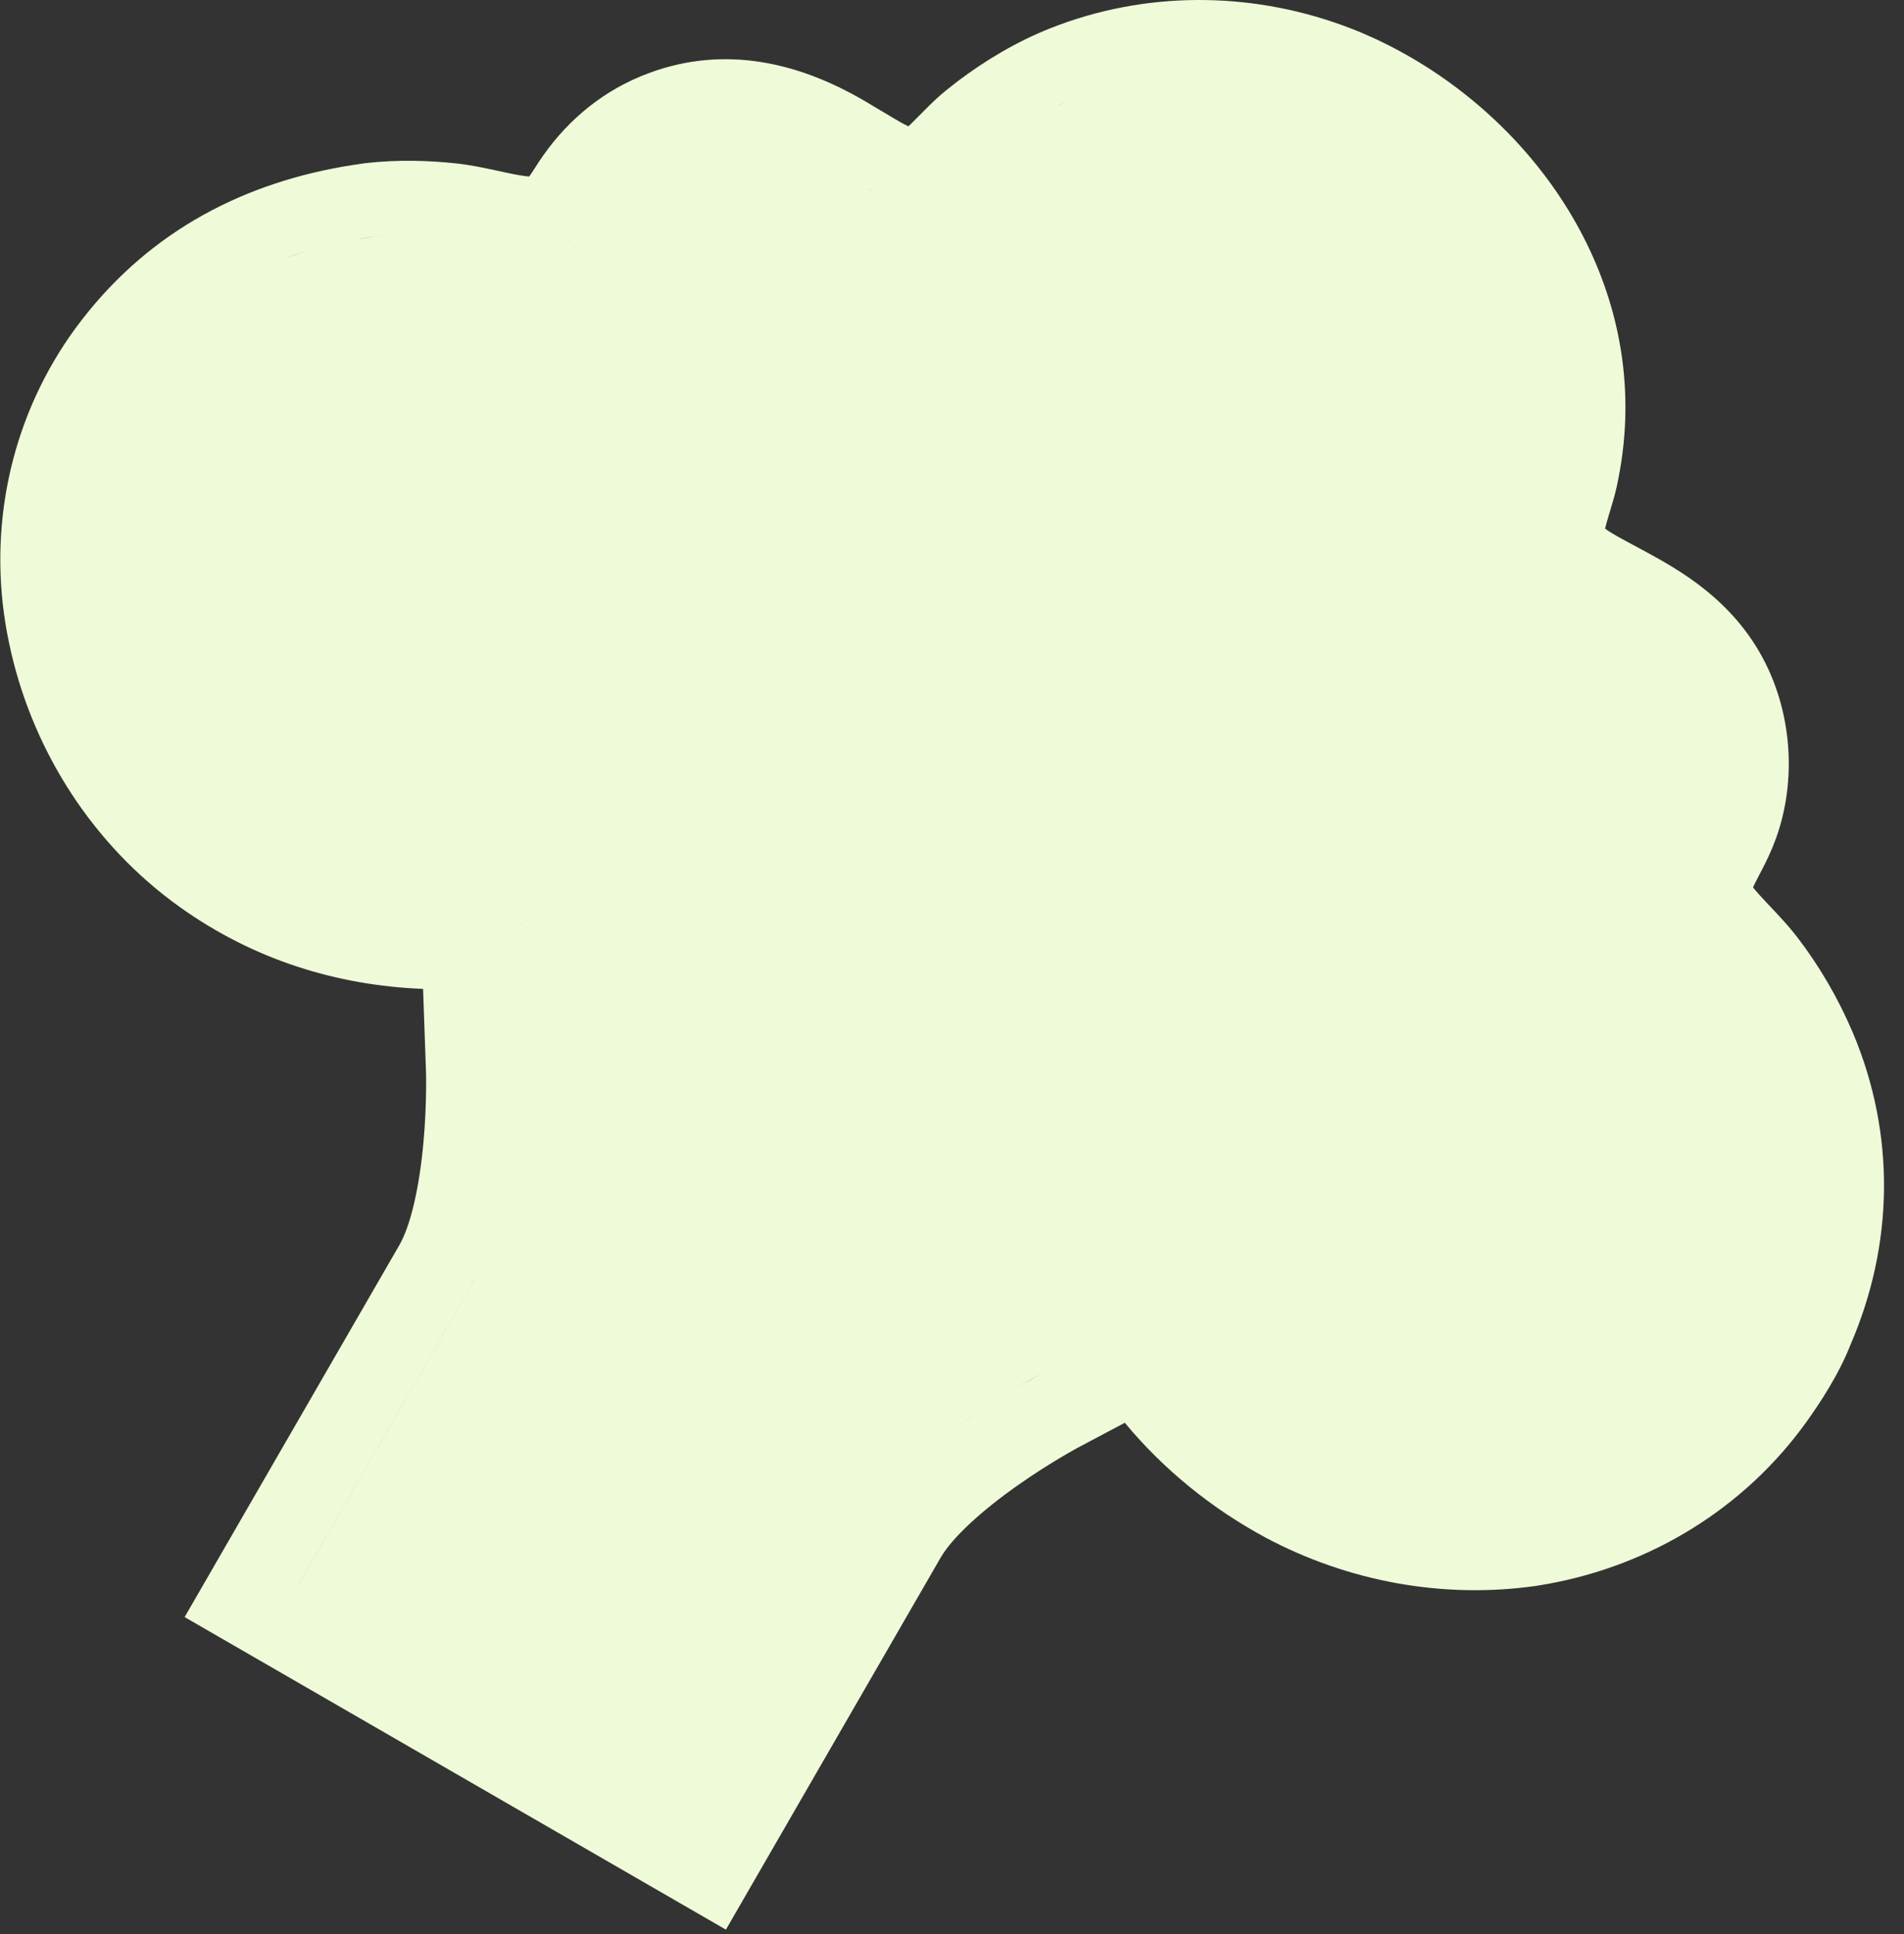 <?xml version="1.0" encoding="UTF-8"?> <svg xmlns="http://www.w3.org/2000/svg" width="64" height="65" viewBox="0 0 64 65" fill="none"><rect x="0" y="0" width="64" height="65" fill="#333333" stroke="none"/><path d="M6.206 54.347L13.422 41.849C13.817 41.163 14.103 39.854 14.235 38.378C14.296 37.703 14.317 37.092 14.322 36.649C14.325 36.43 14.324 36.255 14.322 36.14C14.321 36.082 14.32 36.039 14.319 36.013L14.318 35.986L14.221 33.235C11.322 33.12 8.535 32.258 6.062 30.497L5.773 30.286C2.911 28.134 1.005 24.973 0.305 21.61L0.238 21.273C-0.41 17.779 0.336 14.207 2.337 11.313L2.534 11.036L2.54 11.029L2.769 10.726C5.093 7.736 8.24 6.107 11.879 5.542L12.245 5.488L12.296 5.482C13.363 5.361 14.422 5.389 15.417 5.501L15.729 5.545C16.041 5.594 16.34 5.657 16.577 5.708C16.936 5.785 17.205 5.847 17.473 5.892C17.602 5.913 17.706 5.925 17.787 5.933C17.805 5.907 17.828 5.878 17.851 5.844C17.886 5.79 17.923 5.734 17.968 5.665C18.01 5.6 18.06 5.521 18.112 5.441L18.277 5.2C19.122 4.011 20.293 3.019 21.808 2.458L22.061 2.368C24.684 1.498 27.092 2.257 28.997 3.353L29.996 3.949C30.19 4.065 30.355 4.161 30.533 4.245C30.553 4.226 30.575 4.207 30.598 4.186C30.759 4.03 30.885 3.898 31.099 3.684C31.279 3.503 31.526 3.259 31.799 3.039V3.038L32.182 2.738C33.097 2.045 34.164 1.4 35.316 0.946L35.63 0.826C38.773 -0.327 42.264 -0.265 45.422 0.962L45.737 1.088L45.75 1.093L46.219 1.301C51.034 3.537 54.833 8.464 54.628 14.116L54.629 14.119C54.601 14.861 54.507 15.599 54.35 16.322L54.349 16.333C54.273 16.677 54.164 17.025 54.097 17.249C54.029 17.472 53.984 17.631 53.952 17.766C53.983 17.788 54.018 17.814 54.059 17.841C54.433 18.083 54.804 18.258 55.506 18.645C56.717 19.311 58.556 20.419 59.521 22.673V22.674C60.25 24.377 60.33 26.376 59.715 28.127L59.582 28.474C59.424 28.856 59.238 29.208 59.12 29.433C59.03 29.605 58.969 29.725 58.924 29.822C58.978 29.89 59.049 29.975 59.141 30.077C59.314 30.271 59.468 30.426 59.705 30.68C59.861 30.847 60.046 31.049 60.229 31.27L60.412 31.499H60.413C61.165 32.481 61.789 33.553 62.27 34.685L62.272 34.688C63.744 38.165 63.634 41.864 62.212 45.17H62.211C61.81 46.204 61.159 47.174 60.709 47.805L60.701 47.815C58.628 50.687 55.502 52.612 51.984 53.24L51.642 53.297L51.628 53.3L51.611 53.302C48.507 53.739 45.318 53.159 42.528 51.669L42.524 51.666C40.776 50.727 39.122 49.405 37.809 47.817L36.247 48.645H36.245C36.241 48.648 36.234 48.652 36.223 48.658C36.2 48.671 36.162 48.692 36.111 48.72C36.01 48.776 35.858 48.863 35.67 48.975C35.29 49.2 34.77 49.524 34.216 49.914C33.003 50.767 32.012 51.668 31.616 52.353L24.4 64.852L6.206 54.347ZM37.241 2.912C37.074 2.96 36.907 3.011 36.741 3.067L36.731 3.071C36.9 3.014 37.07 2.961 37.241 2.912ZM44.783 3.38C44.616 3.31 44.447 3.246 44.278 3.185C44.448 3.246 44.617 3.311 44.784 3.381C44.858 3.412 44.931 3.447 45.005 3.479L44.783 3.38ZM35.846 3.417C35.973 3.36 36.101 3.305 36.229 3.255C35.972 3.356 35.717 3.472 35.466 3.598L35.846 3.417ZM32.937 5.357C32.922 5.373 32.905 5.388 32.89 5.403L32.856 5.437C32.883 5.41 32.911 5.384 32.937 5.357ZM29.491 6.496C29.377 6.441 29.263 6.382 29.15 6.321L29.237 6.37C29.405 6.458 29.575 6.539 29.747 6.611L29.491 6.496ZM12.577 7.95C12.783 7.927 12.99 7.911 13.198 7.9C13.097 7.905 12.995 7.911 12.895 7.919L12.577 7.949C12.368 7.977 12.16 8.01 11.956 8.046L12.577 7.95ZM19.13 8.098C19.146 8.086 19.161 8.073 19.177 8.062C19.128 8.097 19.079 8.132 19.026 8.164L19.13 8.098ZM10.184 8.477C10.373 8.417 10.564 8.36 10.759 8.309L10.184 8.476C9.994 8.536 9.807 8.6 9.623 8.668L10.184 8.477ZM51.832 16.155L51.924 15.798C51.952 15.667 51.978 15.535 52.001 15.403C51.978 15.535 51.952 15.666 51.924 15.797C51.895 15.928 51.858 16.065 51.817 16.205L51.832 16.155ZM56.445 29.346L56.398 29.508C56.393 29.527 56.39 29.548 56.386 29.567C56.403 29.493 56.422 29.418 56.445 29.346ZM17.523 31.062C17.507 31.057 17.49 31.054 17.474 31.049C17.563 31.076 17.653 31.105 17.74 31.141L17.523 31.062ZM18.699 32.352C18.603 32.15 18.51 31.947 18.419 31.741C18.412 31.725 18.401 31.71 18.393 31.694C18.401 31.71 18.411 31.725 18.418 31.741L18.7 32.355L18.699 32.352ZM60.195 36.188L59.986 35.656C59.937 35.54 59.885 35.424 59.832 35.31L59.985 35.656C60.06 35.834 60.131 36.012 60.196 36.191L60.195 36.188ZM35.289 42.138C35.278 42.138 35.268 42.137 35.257 42.137L34.861 42.152C35.011 42.143 35.153 42.138 35.289 42.138ZM36.25 42.245C36.244 42.244 36.238 42.243 36.232 42.241C36.287 42.255 36.34 42.271 36.392 42.288L36.25 42.245ZM15.823 43.234C15.868 43.157 15.911 43.076 15.953 42.994L15.822 43.234L9.992 53.332L9.993 53.333C9.999 53.322 13.493 47.27 15.823 43.234ZM34.947 46.197L32.464 44.764H32.463L34.946 46.197C34.934 46.204 34.668 46.346 34.254 46.592L34.947 46.197ZM58.687 46.362C58.786 46.224 58.886 46.079 58.986 45.929C58.886 46.078 58.786 46.224 58.687 46.361C58.675 46.379 58.661 46.396 58.648 46.414C58.661 46.397 58.675 46.38 58.687 46.362ZM32.082 48.04C32.292 47.883 32.5 47.732 32.703 47.591L32.621 47.647C32.444 47.771 32.264 47.904 32.082 48.04ZM57.219 48.014C57.237 47.997 57.254 47.98 57.272 47.963C57.235 47.997 57.198 48.031 57.16 48.065L57.219 48.014ZM31.988 48.11C31.911 48.169 31.835 48.229 31.758 48.289C31.835 48.229 31.911 48.169 31.988 48.11ZM30.719 49.17L30.496 49.383C30.459 49.419 30.424 49.456 30.389 49.492C30.496 49.384 30.606 49.275 30.719 49.17Z" fill="#EFFBD8"></path></svg> 